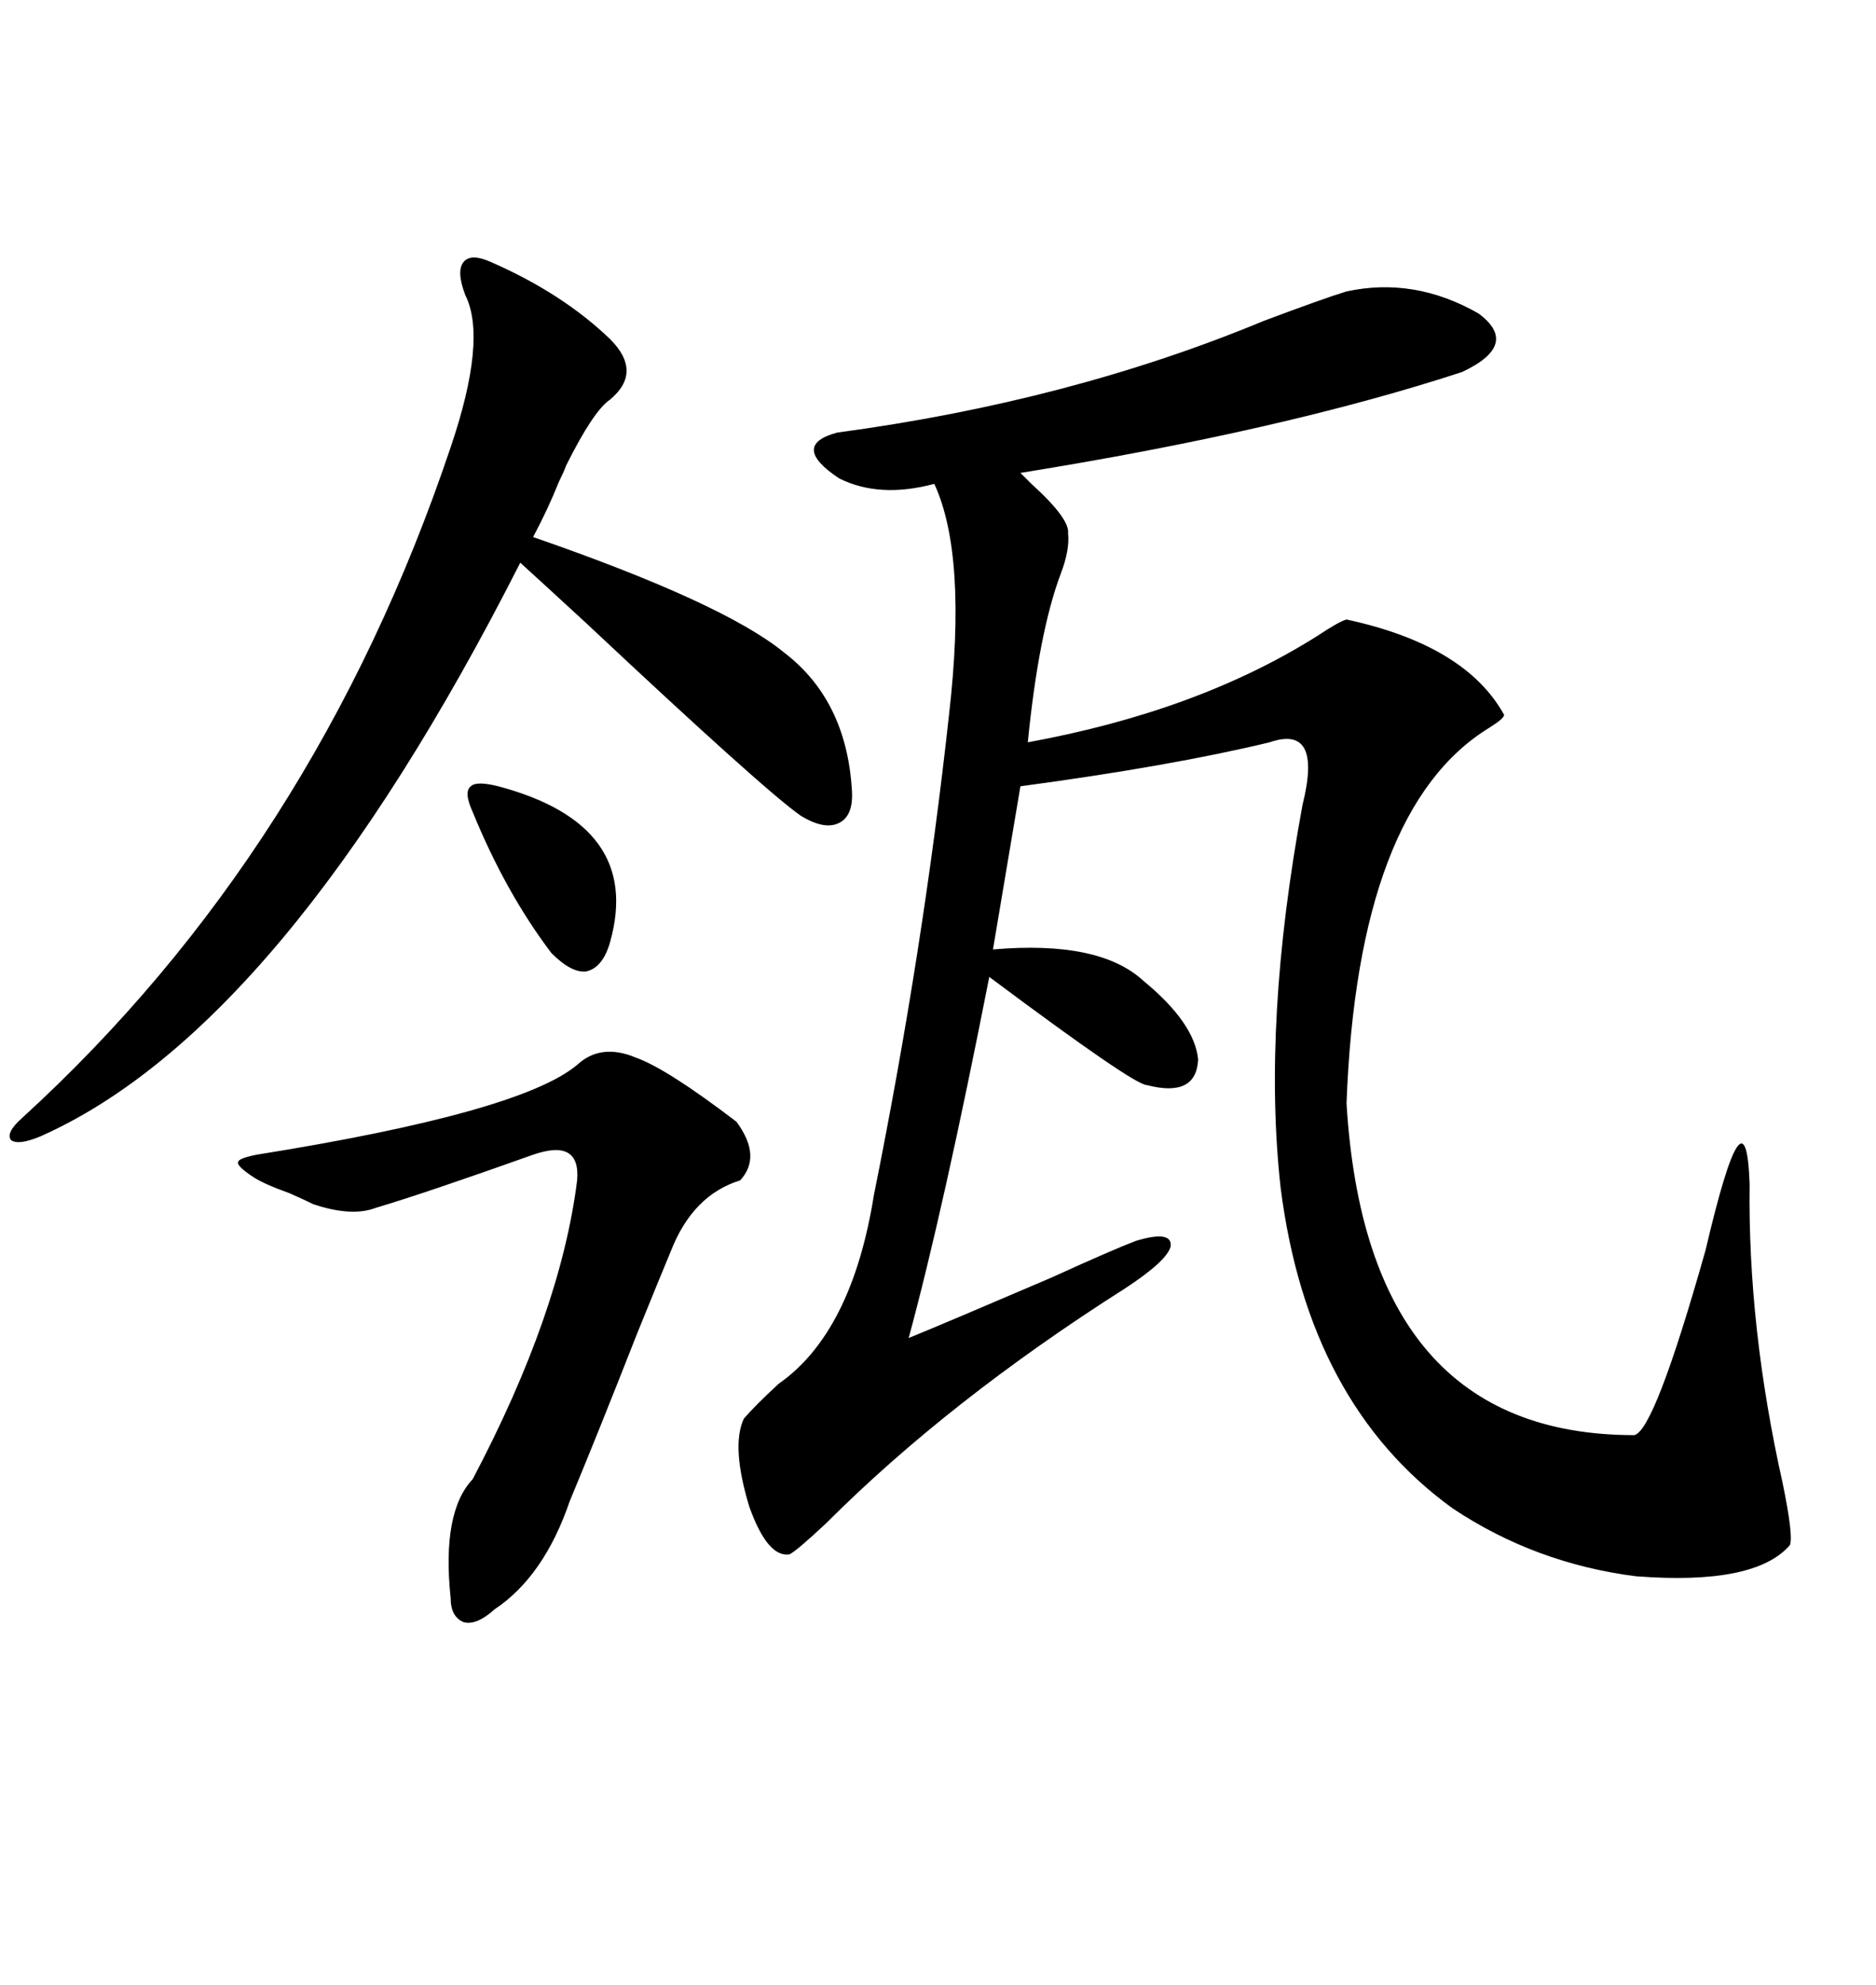 <svg xmlns="http://www.w3.org/2000/svg" xmlns:xlink="http://www.w3.org/1999/xlink" width="300" height="317.285"><path d="M215.33 46.58L215.33 46.58Q226.17 44.24 236.43 50.10L236.43 50.10Q243.16 55.08 233.79 59.47L233.79 59.47Q205.08 68.85 163.18 75.59L163.18 75.59Q163.77 76.17 164.94 77.34L164.94 77.34Q171.09 82.91 170.80 85.25L170.80 85.25Q171.09 87.89 169.63 91.70L169.63 91.70Q166.11 101.07 164.36 118.65L164.36 118.65Q191.60 113.67 210.64 101.66L210.64 101.66Q214.16 99.32 215.33 99.02L215.33 99.02Q234.38 103.13 240.53 114.26L240.53 114.26Q240.53 114.84 238.18 116.31L238.18 116.31Q217.09 129.20 215.33 176.37L215.33 176.37Q218.55 229.39 261.33 229.39L261.33 229.39Q264.55 228.81 272.75 199.80L272.75 199.80Q279.20 172.27 279.79 189.26L279.79 189.26Q279.49 212.11 285.06 237.01L285.06 237.01Q286.82 245.51 286.23 246.97L286.23 246.97Q280.66 253.42 261.62 251.95L261.62 251.95Q245.51 249.90 232.32 241.11L232.32 241.11Q209.18 224.41 204.79 189.84L204.79 189.84Q201.86 163.48 208.30 128.61L208.30 128.61Q211.52 115.72 203.03 118.65L203.03 118.65Q187.21 122.46 163.18 125.68L163.18 125.68L158.79 151.76Q175.78 150.29 182.81 156.74L182.81 156.74Q191.02 163.48 191.60 169.34L191.60 169.34Q191.31 175.49 183.40 173.44L183.40 173.44Q181.35 173.44 158.20 156.15L158.20 156.15Q150.88 193.36 145.31 213.87L145.31 213.87Q151.76 211.23 168.16 204.20L168.16 204.20Q177.83 199.80 181.64 198.34L181.64 198.34Q187.50 196.58 187.21 199.22L187.21 199.22Q186.62 201.56 179.88 205.96L179.88 205.96Q151.76 223.83 132.13 243.46L132.13 243.46Q127.44 247.85 126.27 248.44L126.27 248.44Q122.75 249.02 119.82 240.82L119.82 240.82Q116.89 231.15 118.95 226.76L118.95 226.76Q120.70 224.71 124.51 221.19L124.51 221.19Q136.23 212.99 139.75 191.02L139.75 191.02Q147.66 151.76 151.76 114.26L151.76 114.26Q154.69 88.77 149.41 77.34L149.41 77.34Q140.63 79.69 134.18 76.46L134.18 76.46Q126.27 71.19 133.89 69.14L133.89 69.14Q171.09 64.16 202.15 51.27L202.15 51.27Q211.52 47.75 215.33 46.58ZM78.52 41.89L78.52 41.89Q89.94 46.88 97.56 54.20L97.56 54.20Q102.83 59.47 97.56 63.87L97.56 63.87Q94.92 65.63 90.53 74.41L90.53 74.41Q90.23 75.29 89.36 77.05L89.36 77.05Q87.60 81.45 85.25 85.84L85.25 85.84Q115.72 96.39 125.39 104.30L125.39 104.30Q135.35 111.91 136.23 126.27L136.23 126.27Q136.52 130.37 134.18 131.54L134.18 131.54Q131.84 132.71 128.03 130.37L128.03 130.37Q122.17 126.27 93.75 99.61L93.75 99.61Q86.43 92.87 83.20 89.94L83.20 89.94Q45.41 164.36 6.45 181.64L6.45 181.64Q2.93 183.11 1.76 182.23L1.76 182.23Q0.88 181.05 3.52 178.71L3.52 178.71Q50.39 135.94 72.07 71.48L72.07 71.48Q77.93 54.20 74.41 47.17L74.41 47.17Q72.95 43.36 74.12 41.89L74.12 41.89Q75.29 40.43 78.52 41.89ZM101.66 169.04L101.66 169.04Q106.64 170.80 117.77 179.30L117.77 179.30Q121.88 184.86 118.36 188.67L118.36 188.67Q110.74 191.02 107.23 200.10L107.23 200.10Q105.76 203.61 101.95 212.99L101.95 212.99Q95.51 229.39 91.11 239.94L91.11 239.94Q87.01 251.95 79.10 257.23L79.10 257.23Q76.17 259.86 74.12 259.28L74.12 259.28Q72.07 258.40 72.07 255.47L72.07 255.47Q70.61 241.70 75.59 236.43L75.59 236.43Q89.65 209.77 92.29 188.67L92.29 188.67Q92.87 181.93 85.25 184.57L85.25 184.57Q67.97 190.72 60.06 193.07L60.06 193.07Q56.25 194.53 50.10 192.48L50.10 192.48Q48.93 191.89 46.29 190.72L46.29 190.72Q42.19 189.26 40.43 188.09L40.43 188.09Q37.79 186.33 38.09 185.74L38.09 185.74Q38.09 185.16 41.02 184.57L41.02 184.57Q83.20 177.83 92.29 170.21L92.29 170.21Q96.09 166.70 101.66 169.04ZM79.69 125.68L79.69 125.68Q102.83 131.84 97.56 150.59L97.56 150.59Q96.39 154.69 93.75 155.27L93.75 155.27Q91.41 155.57 88.18 152.34L88.18 152.34Q80.86 142.68 75.59 129.79L75.59 129.79Q74.12 126.56 75.29 125.68L75.29 125.68Q76.17 124.80 79.69 125.68Z"/></svg>